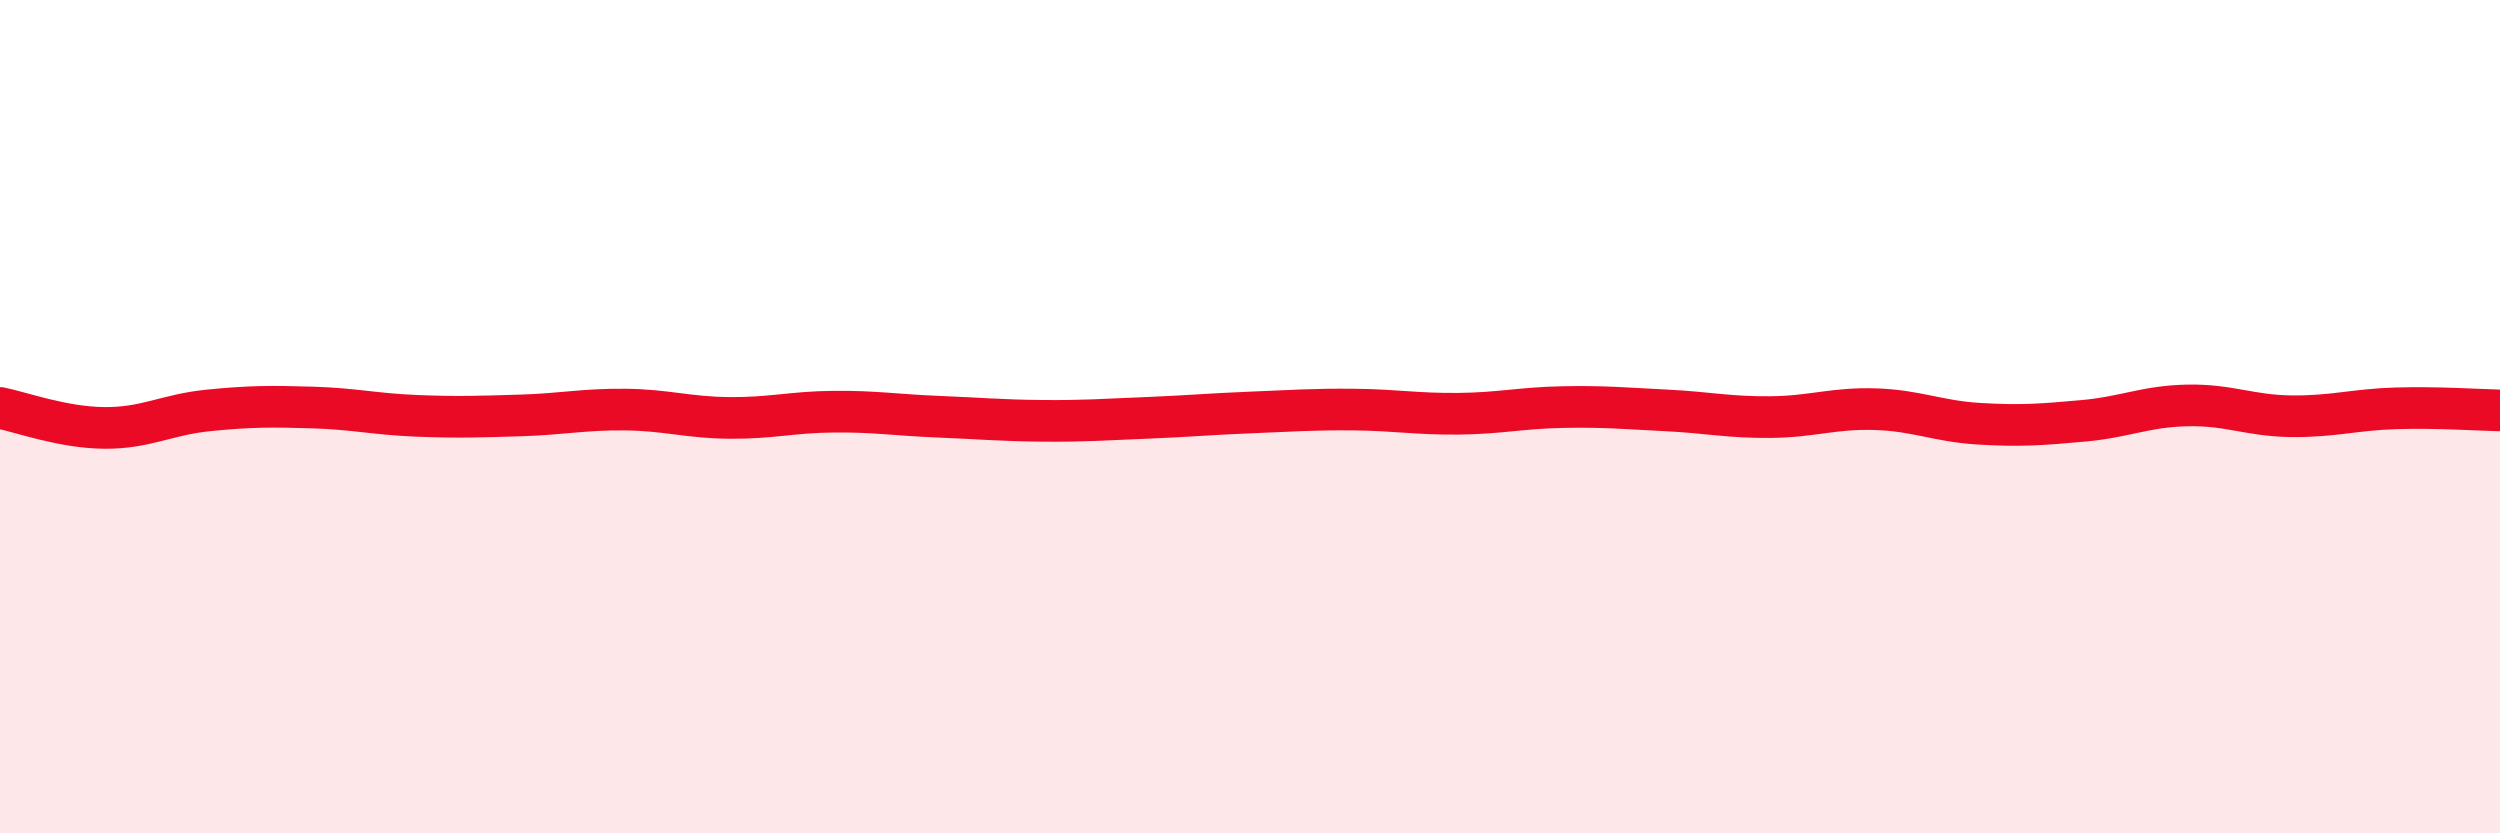 
    <svg width="60" height="20" viewBox="0 0 60 20" xmlns="http://www.w3.org/2000/svg">
      <path
        d="M 0,9.79 C 0.5,9.89 1.5,10.26 2.5,10.27 C 3.5,10.28 4,9.95 5,9.85 C 6,9.75 6.5,9.75 7.5,9.78 C 8.5,9.81 9,9.94 10,9.98 C 11,10.02 11.5,10 12.5,9.97 C 13.5,9.94 14,9.82 15,9.83 C 16,9.84 16.5,10.02 17.5,10.03 C 18.5,10.04 19,9.89 20,9.88 C 21,9.87 21.5,9.96 22.5,10 C 23.5,10.04 24,10.09 25,10.1 C 26,10.11 26.5,10.07 27.5,10.03 C 28.5,9.99 29,9.94 30,9.9 C 31,9.86 31.5,9.82 32.5,9.83 C 33.5,9.84 34,9.94 35,9.93 C 36,9.92 36.5,9.79 37.5,9.77 C 38.5,9.75 39,9.8 40,9.85 C 41,9.9 41.5,10.02 42.5,10.01 C 43.5,10 44,9.79 45,9.82 C 46,9.85 46.5,10.11 47.5,10.17 C 48.5,10.23 49,10.19 50,10.1 C 51,10.01 51.5,9.75 52.5,9.73 C 53.5,9.71 54,9.98 55,9.99 C 56,10 56.5,9.83 57.5,9.8 C 58.5,9.77 59.5,9.84 60,9.85L60 20L0 20Z"
        fill="#EB0A25"
        opacity="0.1"
        stroke-linecap="round"
        stroke-linejoin="round"
      />
      <path
        d="M 0,9.79 C 0.5,9.89 1.5,10.26 2.5,10.27 C 3.5,10.28 4,9.95 5,9.85 C 6,9.75 6.5,9.75 7.5,9.78 C 8.5,9.81 9,9.94 10,9.98 C 11,10.02 11.5,10 12.5,9.97 C 13.5,9.94 14,9.82 15,9.83 C 16,9.84 16.5,10.02 17.5,10.03 C 18.5,10.04 19,9.89 20,9.88 C 21,9.87 21.5,9.96 22.5,10 C 23.5,10.04 24,10.09 25,10.1 C 26,10.11 26.5,10.07 27.5,10.03 C 28.5,9.99 29,9.94 30,9.9 C 31,9.86 31.5,9.82 32.5,9.83 C 33.5,9.84 34,9.94 35,9.93 C 36,9.92 36.5,9.79 37.5,9.77 C 38.5,9.75 39,9.8 40,9.85 C 41,9.9 41.5,10.02 42.5,10.01 C 43.5,10 44,9.79 45,9.82 C 46,9.85 46.5,10.11 47.5,10.17 C 48.5,10.23 49,10.19 50,10.1 C 51,10.01 51.5,9.75 52.5,9.73 C 53.5,9.71 54,9.98 55,9.99 C 56,10 56.5,9.83 57.5,9.8 C 58.5,9.77 59.5,9.84 60,9.85"
        stroke="#EB0A25"
        stroke-width="1"
        fill="none"
        stroke-linecap="round"
        stroke-linejoin="round"
      />
    </svg>
  